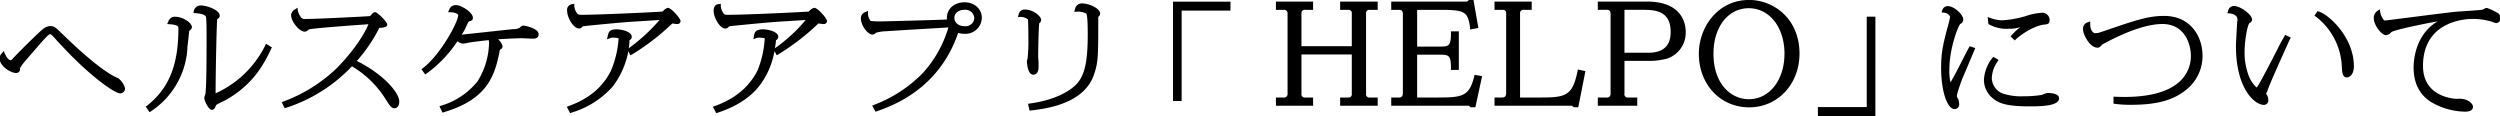 <svg xmlns="http://www.w3.org/2000/svg" width="665.6" height="30.88" viewBox="0 0 665.6 30.88">
  <defs>
    <style>
      .cls-1 {
        fill-rule: evenodd;
      }
    </style>
  </defs>
  <path id="btn_helpo.svg" class="cls-1" d="M10191.7,1258.9c-4.7-1.9-12.7-9.66-15.1-11.99-1.4-1.35-1.9-1.91-3-1.91a3.139,3.139,0,0,0-1.9.75c-1.1.81-7.1,6.77-8.2,8.04a1.328,1.328,0,0,1-.5.33c-0.1-.02-0.8-0.19-1.5-1.77l-0.3-.72-0.5.6a1.938,1.938,0,0,0-.6,1.44c0,1.81,2.7,3.83,4.5,3.83a0.983,0.983,0,0,0,.9-1.23,7.427,7.427,0,0,1,.9-1.33c0-.06.6-0.72,4.7-5.48l0.1-.1c1.8-2.02,2.1-2.18,2.3-2.18a0.537,0.537,0,0,1,.4.15,17.8,17.8,0,0,1,1.6,1.72c0.5,0.49.9,0.93,1,1.04,7.8,8.43,14.3,12.84,15.7,12.84a1.329,1.329,0,0,0,1.3-1.35A4.963,4.963,0,0,0,10191.7,1258.9Zm15.1-16.39a1.8,1.8,0,0,0-1.8,1.34l-0.3.61,0.7,0.05c2.3,0.16,2.3.7,2.3,1.06,0,9.81-2.5,15.97-8.3,20.59l-0.4.27,1,1.51,0.4-.26a21.634,21.634,0,0,0,9.6-15.61c0-.28.1-0.87,0.1-1.59,0.2-1.31.4-3.65,0.5-4.26a1.188,1.188,0,0,0,.7-0.92C10211.3,1244.15,10208.9,1242.51,10206.8,1242.51Zm24,7.68a27.153,27.153,0,0,1-13.2,12.71c0-4,.2-15.79.4-19.37,0-.34,0-0.37.2-0.49a0.892,0.892,0,0,0,.5-0.83c0-1.48-3.4-2.7-5.1-2.7a1.9,1.9,0,0,0-1.8,1.44l-0.1.56,0.6,0.06c0.8,0.07,2.4.22,2.7,0.91,0.1,0.2.2,1.16,0.2,5.38v0.28c0,12.43-.2,13.8-0.3,14.88a2.125,2.125,0,0,0-.1.36,1.965,1.965,0,0,0-.2.87c0,0.54,1.1,3.06,2,3.06a1.036,1.036,0,0,0,.9-0.73,4.173,4.173,0,0,1,.3-0.6,15.346,15.346,0,0,1,1.8-.94c0.3-.15.6-0.28,0.7-0.34,7.1-4.03,10-9.16,12.1-13.65l0.2-.38-1.6-.96Zm24.4,4.1a40.989,40.989,0,0,0,6-8.82c1.5-.03,2.1-0.31,2.1-0.89,0-.68-2.6-3.27-3.2-3.27a0.844,0.844,0,0,0-.7.33,1.4,1.4,0,0,0-.4.43,3.84,3.84,0,0,1-.3.28c-2.3.16-14.2,0.76-17.1,0.76a1.354,1.354,0,0,1-1.5-.79,3.709,3.709,0,0,1-.6-1.45l-0.1-.76-0.6.41a1.964,1.964,0,0,0-1.1,1.57c0,1.68,2.2,4.4,3.6,4.4a1.08,1.08,0,0,0,.8-0.32c0.1-.05.2-0.2,0.3-0.26,1.1-.34,10.9-1.04,14.6-1.31,0.5-.03,1-0.07,1.3-0.09-2,4.7-6.3,9.55-8.5,11.76a41.253,41.253,0,0,1-14.1,8.8l-0.5.19,0.8,1.61,0.4-.12a41.647,41.647,0,0,0,17.5-11.04,26.656,26.656,0,0,1,9.2,9.12c0.8,1.24,1.3,2.06,2.1,2.06,0.6,0,1.3-.48,1.3-1.79C10266.5,1262.57,10261.9,1257.59,10255.2,1254.29Zm44.3-9.44a1.638,1.638,0,0,0-.9.58,3.247,3.247,0,0,1-1.7.38c-1.4.14-6.6,0.71-10.2,1.09-2,.22-3.5.38-3.5,0.38h-0.1a10.748,10.748,0,0,0,1.4-2.59l0.1-.18a3.394,3.394,0,0,1,.4-0.71l0.1-.05c0.7-.2,1-0.3,1-0.97,0-1.44-3.1-3.36-4.5-3.36a1.787,1.787,0,0,0-1.8,1.23l-0.3.66,0.7,0.02c1.4,0.02,2,.6,2,0.73,0,1.84-4.7,10.54-9.4,14.14l-0.4.28,1,1.4,0.4-.26a33.009,33.009,0,0,0,8.2-8.6,2.477,2.477,0,0,0,1.5.65,8.229,8.229,0,0,0,1.2-.19c0.2-.05.5-0.1,0.6-0.12,1.2-.18,3.2-0.43,5-0.62a3.027,3.027,0,0,1,.1.57,19.82,19.82,0,0,1-3.1,10.46,19.558,19.558,0,0,1-9.6,6.41l-0.5.17,0.8,1.69,0.4-.12c11.4-3.38,13.5-9.51,14.8-16.13a0.808,0.808,0,0,1,.2-0.56,0.937,0.937,0,0,0,.6-0.84,3.258,3.258,0,0,0-1.2-1.86c2.5-.18,5.7-0.3,6.2-0.3,0.2,0,.8.03,1.4,0.06,0.7,0.03,1.4.06,1.7,0.06,1.3,0,1.5-.67,1.5-1.23C10303.6,1245.61,10299.8,1244.85,10299.5,1244.85Zm38.5-4.71a2.384,2.384,0,0,0-1.2.82,0.513,0.513,0,0,0-.2.18c-2.5.18-17,.86-21.3,0.86-1.1,0-1.2-.07-1.5-0.43a3.827,3.827,0,0,1-.7-1.93v-0.57l-0.5.09a1.53,1.53,0,0,0-1.4,1.82c0,1.67,1.6,4.67,3.2,4.67a0.9,0.9,0,0,0,.7-0.32,1.316,1.316,0,0,0,.2-0.22,0.418,0.418,0,0,1,.1-0.04c0.8-.15,9.4-0.95,11.3-1.1,0.8-.07,3.5-0.23,5.9-0.39,1.2-.07,2.3-0.14,3.2-0.2a48.3,48.3,0,0,1-8.2,7.53,15.484,15.484,0,0,0,.2-2.15,1.01,1.01,0,0,0,.6-0.89c0-1.41-2.7-2-4.1-2-1.7,0-2.1.62-2.3,1.83l-0.2.82,0.8-.29a1.617,1.617,0,0,1,.8-0.15,6.818,6.818,0,0,1,1.5.17v0.05a26.653,26.653,0,0,1-2,8.49c-2.1,4.38-5.9,7.58-11.3,9.51l-0.5.18,0.9,1.71,0.3-.13a23.512,23.512,0,0,0,11.1-7.05,22.357,22.357,0,0,0,4.1-9.34l0.5,1.11,0.5-.23a62.39,62.39,0,0,0,10.7-8.25,9.025,9.025,0,0,0,1.2.15,0.847,0.847,0,0,0,1-.74C10341.4,1242.96,10338.9,1240.14,10338,1240.14Zm39,0a2.46,2.46,0,0,0-1.3.82,1.083,1.083,0,0,1-.2.18c-2.5.18-16.9,0.86-21.3,0.86-1,0-1.2-.07-1.4-0.43a3.789,3.789,0,0,1-.7-1.93v-0.57l-0.6.09c-0.4.06-1.3,0.21-1.3,1.82,0,1.67,1.6,4.67,3.1,4.67a1.08,1.08,0,0,0,.8-0.32,0.546,0.546,0,0,1,.2-0.22,0.418,0.418,0,0,1,.1-0.04c0.7-.14,9.4-0.95,11.3-1.1,0.8-.07,3.4-0.24,5.8-0.39,1.2-.07,2.4-0.14,3.2-0.2a41.75,41.75,0,0,1-8.2,7.53,15.661,15.661,0,0,0,.3-2.15,1.01,1.01,0,0,0,.6-0.89c0-1.41-2.7-2-4.1-2-1.7,0-2.2.62-2.4,1.83l-0.1.82,0.7-.29a2.422,2.422,0,0,1,.9-0.15,6.741,6.741,0,0,1,1.4.17v0.05a26.488,26.488,0,0,1-1.9,8.49c-2.2,4.38-6,7.58-11.4,9.51l-0.5.18,0.9,1.71,0.4-.13c4.8-1.56,8.6-4,11-7.05a21.152,21.152,0,0,0,4.1-9.35l0.6,1.12,0.4-.23a62.39,62.39,0,0,0,10.7-8.25,11.5,11.5,0,0,0,1.2.15,0.9,0.9,0,0,0,1.1-.74C10380.4,1242.96,10377.9,1240.14,10377,1240.14Zm40-1.47c-2.7,0-4.7,1.73-4.7,4.11v0.48c-3.4.14-15.8,0.48-16.9,0.48a20.576,20.576,0,0,1-3.4-.11,2.931,2.931,0,0,1-.7-1.93v-0.74l-0.7.3a1.716,1.716,0,0,0-1.2,1.7c0,1.85,1.8,4.31,3.1,4.31a1.271,1.271,0,0,0,.9-0.49,11.6,11.6,0,0,1,2.9-.41c1.4-.11,6-0.38,10.1-0.63,2.6-.15,5-0.29,6.3-0.38a30.928,30.928,0,0,1-6.9,12.24,36.06,36.06,0,0,1-12.9,8.38l-0.5.2,0.9,1.62,0.4-.13c4.1-1.46,16.5-5.86,21.6-20.86a5.163,5.163,0,0,0,1.7.25,4.353,4.353,0,0,0,4.6-4.25C10421.6,1240.41,10419.6,1238.67,10417,1238.67Zm0,6.36c-1.6,0-2.7-.93-2.7-2.22,0-1.24,1.1-2.14,2.7-2.14a2.367,2.367,0,0,1,2.6,2.2A2.323,2.323,0,0,1,10417,1245.03Zm16.8,8.53c-0.1.45-.2,0.68-0.2,0.82,0,0.04.1,3.57,1.7,3.57,0.9,0,1.4-.75,1.4-2v-1.33c0-.56-0.1-1.12-0.1-1.32,0-1.17.1-8.03,0.3-9.07a1.029,1.029,0,0,0,.5-0.88c0-.91-2-2.76-4.4-2.76a1.594,1.594,0,0,0-1.6,1.34l-0.2.63h0.6a3.322,3.322,0,0,1,2.1.68c0,0.24.1,1.79,0.1,5.38a39.318,39.318,0,0,1-.2,4.76v0.18Zm14.5-14.59a1.827,1.827,0,0,0-1.9,1.59l-0.2.64,0.7-.02a4.279,4.279,0,0,1,2.5.51c0.1,0.06.4,0.73,0.4,5.43,0,7.85-.9,11.48-3.5,13.84-1.5,1.32-4.9,3.67-11.9,4.66l-0.5.07,0.4,1.81,0.4-.04c9.3-.95,15-4.19,16.8-9.65,1.1-3.26,1.1-4.83,1.1-15.1v-0.19a0.944,0.944,0,0,0,.5-0.82C10453.1,1240.24,10450.1,1238.97,10448.3,1238.97Zm24.2,25.98h2.3v-24.06h13v-2.39h-15.3v26.45Zm44.5-24.27h2.1a0.862,0.862,0,0,1,1,1.01v8.67h-13.4v-8.67a0.9,0.9,0,0,1,1.1-1.01h2v-2.2h-9.9v2.2h2a0.932,0.932,0,0,1,1.1,1.01V1263a0.938,0.938,0,0,1-1.1,1.02h-2v2.19h9.9v-2.19h-2a0.9,0.9,0,0,1-1.1-1.02v-10.44h13.4V1263a0.869,0.869,0,0,1-1,1.02h-2.1v2.19h10v-2.19h-2.1a0.869,0.869,0,0,1-1-1.02v-21.31a0.866,0.866,0,0,1,1-1.01h2.1v-2.2h-10v2.2Zm35.7,17.72c-1.3,5.13-2.9,5.62-9.4,5.62h-5.8v-11.4h6.2c2.3,0,2.8.29,2.8,3.59v0.47h2.1V1246.4h-2.1v0.47c0,3.3-.5,3.59-2.8,3.59h-6.2v-9.78h6.4c6.5,0,7.1.66,7.7,4.74v0.49l2.2-.41-1.3-7.45h-1.2l-0.5.43h-20.2v2.2h2.1c0.7,0,1,.36,1,1.21v20.85c0,0.89-.3,1.28-1,1.28h-2.1v2.19h20.7l0.4,0.4h1.3l1.8-8.28-2-.35Zm27.5-1.36c-1.3,6.33-3,6.98-9.5,6.98h-5.8v-22.33a0.9,0.9,0,0,1,1.1-1.01h2v-2.2h-9.9v2.2h2.1a0.862,0.862,0,0,1,1,1.01v21.05c0,0.89-.3,1.28-1.1,1.28h-2v2.19h20.6l0.5,0.4h1.2l1.9-9.61-2-.43Zm18.5-18.56h-13.1v2.2h2.3a0.915,0.915,0,0,1,1.1.91V1263a0.938,0.938,0,0,1-1.1,1.02h-2.3v2.19h10.5v-2.19h-2.4a0.846,0.846,0,0,1-1-1.02v-8.73h6.2a18.414,18.414,0,0,0,5.2-.62,7.273,7.273,0,0,0,4.9-7.21C10609,1244.58,10608.2,1238.48,10598.7,1238.48Zm-6,2.2h5.3c3.5,0,7,.7,7,5.9,0,5.53-4.5,5.53-6.4,5.53h-5.9v-11.43Zm33.2-2.63c-8.4,0-13.4,7.29-13.4,14.33,0,8.13,5.7,14.26,13.4,14.26,7.6,0,13.4-6.16,13.4-14.32C10639.3,1243.05,10632.4,1238.05,10625.9,1238.05Zm9.4,14.3c0,7.03-4,12.13-9.5,12.13-4.5,0-9.4-3.8-9.4-12.13,0-7.12,3.9-12.1,9.4-12.1S10635.3,1245.34,10635.3,1252.35Zm21.9,14.21h-13v2.39h15.3V1242.5h-2.3v24.06Zm32.6-21.98a9.615,9.615,0,0,0,5.2,1.13,9.4,9.4,0,0,0,3.1-.43,15.756,15.756,0,0,0-2.3,2.12l-0.3.34,1.1,1.09,0.3-.3c2.3-2.07,5.5-3.72,7.6-3.93,0.7-.06,1.4-0.12,1.4-1.25a1.954,1.954,0,0,0-2.1-1.89,16.947,16.947,0,0,0-4.5.96l-0.2.05a27.973,27.973,0,0,1-5.8,1,9.587,9.587,0,0,1-3.2-.63l-0.7-.24,0.2,1.86Zm-6.2,7.67c-2.3,4.47-2.9,5.74-4.1,7.74a13.574,13.574,0,0,1-.3-3.38c0-5.8,2.4-11.71,2.9-12.17a1.245,1.245,0,0,0,.8-1.21c0-1.25-2.4-3.54-4.1-3.54a1.5,1.5,0,0,0-1.5,1.11l-0.2.55,0.6,0.09a1.967,1.967,0,0,1,1.7,1.03c0,0.14-.2.97-0.3,1.48l-0.1.35c-1.4,5.17-2,7.54-2,11.8,0,6.17,1.6,11,3.6,11a1.239,1.239,0,0,0,1.2-1.47,4.253,4.253,0,0,0-.2-1.1l-0.2-.33a1.454,1.454,0,0,1-.2-0.6c0-.18.1-0.96,1.4-4.49,0.4-.91,2.1-4.91,2.9-6.84l0.6-1.41-1.5-.5Zm21.7,10.57a3.956,3.956,0,0,0-1.1.36c-0.1.06-.3,0.12-0.3,0.14a30.059,30.059,0,0,1-5,.37,15.483,15.483,0,0,1-5.6-.77,4.547,4.547,0,0,1-2.8-3.97,7.9,7.9,0,0,1,1.5-4.45l0.3-.49-1.4-.82-0.3.35a10.176,10.176,0,0,0-2.2,5.8,6.346,6.346,0,0,0,2.4,4.92c1.6,1.34,3.7,2.12,9.9,2.12,3.8,0,7.7-.26,7.7-2.16C10708.4,1262.96,10706.3,1262.82,10705.3,1262.82Zm31.1-20.52c-4.3,0-7.7,1.18-16,4.02l-1,.33a4.022,4.022,0,0,1-1.3.24c-0.8,0-1.4-.94-1.4-2.46v-0.66l-0.6.21a1.776,1.776,0,0,0-1.3,1.98c0,1.3,1.8,4.79,3.8,4.79a0.842,0.842,0,0,0,.7-0.24,0.961,0.961,0,0,0,.3-0.28,0.942,0.942,0,0,0,.2-0.24c1.6-.93,10-5.54,16.1-5.54s7.6,5.56,7.6,8.5c0,3.28-1.7,10.92-17.7,10.92-0.8,0-1.5-.02-2.1-0.05l-0.8-.02v1.86l0.4,0.05a30.374,30.374,0,0,0,4.3.25c7.2,0,11.7-1.34,15.2-4.47a11.459,11.459,0,0,0,3.8-8.63C10746.6,1247.77,10743.4,1242.3,10736.4,1242.3Zm41.2-1.15-0.4-.1-0.8,1.19,0.4,0.27a17.677,17.677,0,0,1,6.9,13.57c0.1,1.15.1,2.59,1.4,2.59,0.4,0,1.8-.54,1.8-2.94C10786.9,1248.09,10780.4,1242.05,10777.6,1241.15Zm-9.2,6.59a39.163,39.163,0,0,0-1.9,3.53c-1.8,3.45-4.2,8.17-5.1,9.54a2.639,2.639,0,0,1-.4.55,8.449,8.449,0,0,1-2-2.87,17.354,17.354,0,0,1-1.2-6.6c0-3.23.8-7.26,1.3-7.67a1.1,1.1,0,0,0,.7-0.96c0-1.28-3.1-3.6-4.8-3.6a1.567,1.567,0,0,0-1.6,1.35l-0.2.58,0.6,0.04c0.7,0.04,2.1.42,2.1,1.57a2.074,2.074,0,0,1-.1.81v0.29l-0.1,1.73c-0.1,2.14-.2,3.44-0.2,4.36,0,11.02,4.8,15.6,7.5,15.6a1.207,1.207,0,0,0,1.1-1.46,2.57,2.57,0,0,0-.4-1.29l-0.1-.11a0.193,0.193,0,0,1-.1-0.03c0.1-.18.2-0.46,0.3-0.66l0.1-.23c0.3-1.09,2.4-5.83,5.8-13.35l0.4-.79-1.5-.73Zm57-6.08a15.332,15.332,0,0,0-3.1-1.49,1.7,1.7,0,0,0-.8.3,0.634,0.634,0,0,0-.3.16c-0.7.12-3.4,0.3-5.2,0.42-0.7.05-1.4,0.09-1.7,0.11-1.7.16-7.6,0.91-12.3,1.51-3.3.42-6.4,0.82-6.7,0.83-0.4,0-.4,0-0.7-0.51a4.441,4.441,0,0,1-.7-1.72l-0.1-.73-0.6.4a2.165,2.165,0,0,0-1,1.96c0,1.9,2.1,4.52,3.2,4.52a1.787,1.787,0,0,0,1.4-.76c0.6-.57,7.5-2.03,12.4-2.92-6.1,3.63-6.4,10.68-6.4,12.27,0,4.08,1.5,7.15,4.5,9.12a18.338,18.338,0,0,0,9.2,2.66c1.7,0,2.1-.7,2.1-1.29,0-.45-0.3-1.12-1.6-1.78a5.468,5.468,0,0,0-2.6-.34c-0.1,0-9.1-.1-9.1-8.76,0-12.17,11.7-12.52,13.1-12.52a17.136,17.136,0,0,1,5.4.8,0.736,0.736,0,0,0,.2.08,2.8,2.8,0,0,0,.8.23,1.207,1.207,0,0,0,1.1-1.43A1.429,1.429,0,0,0,10825.4,1241.66Z" transform="translate(-10160.2 -1238.06)"/>
</svg>
